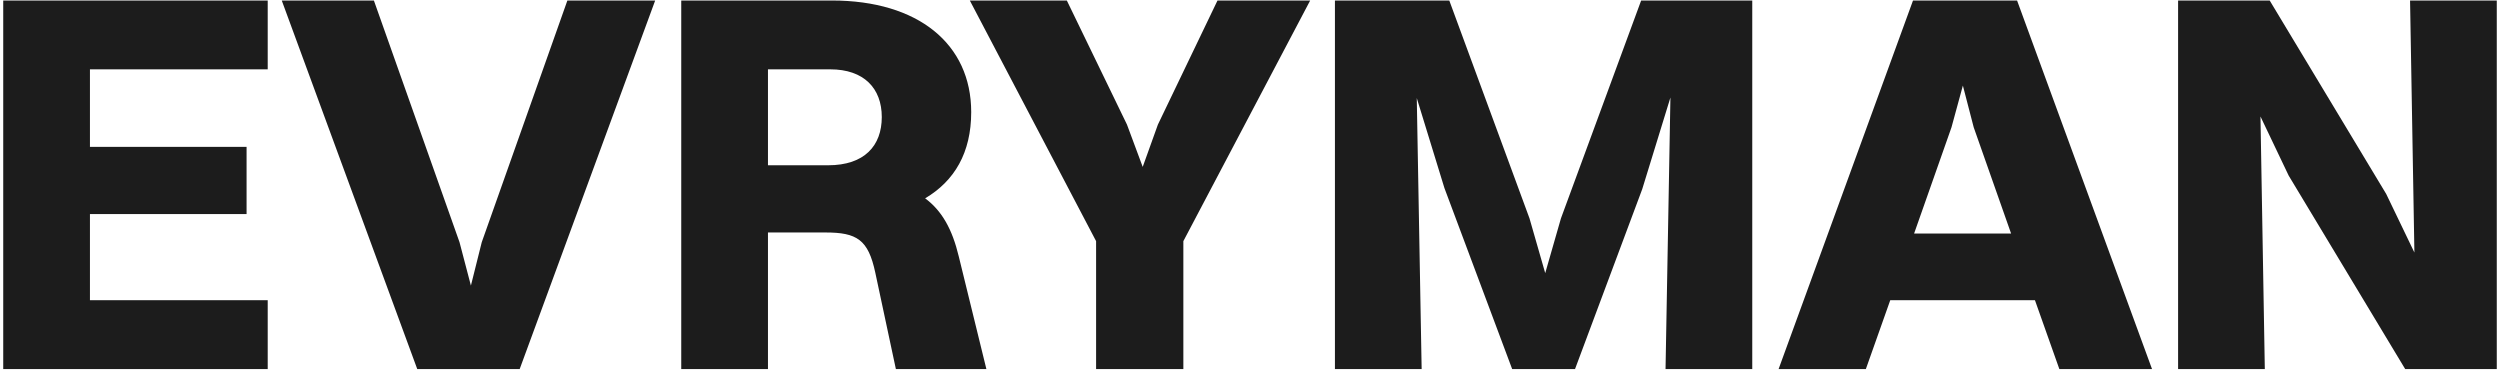 <svg width="690" height="102" viewBox="0 0 690 102" fill="none" xmlns="http://www.w3.org/2000/svg">
<path d="M601.154 101.859V0.14H626.434L658.596 53.543L666.374 69.698L665.177 0.14H689.111V101.859H663.831L631.67 48.457L623.891 32.152L625.088 101.859H601.154Z" fill="#1C1C1C"/>
<path d="M568.379 101.859L561.647 82.862H521.707L514.976 101.859H490.893L527.99 0.14H556.711L593.958 101.859H568.379ZM538.611 35.144L528.289 64.463H555.065L544.744 35.144L541.752 23.625L538.611 35.144Z" fill="#1C1C1C"/>
<path d="M368.441 101.859V0.14H400.004L422.143 60.274L426.481 75.383L430.819 60.274L452.958 0.14H483.623V101.859H459.689L461.036 26.916L453.257 52.197L434.708 101.859H417.356L398.658 51.897L391.029 27.066L392.375 101.859H368.441Z" fill="#1C1C1C"/>
<path d="M302.523 101.859V66.557L267.669 0.14H294.445L311.049 34.396L315.387 46.063L319.576 34.396L336.03 0.14H361.609L326.606 66.557V101.859H302.523Z" fill="#1C1C1C"/>
<path d="M188.024 101.859V0.14H229.61C253.394 0.14 268.053 12.107 268.053 30.955C268.053 42.174 263.416 49.953 255.339 54.74C259.976 58.18 262.818 63.266 264.613 70.745L272.242 101.859H247.261L241.577 75.233C239.632 66.108 236.491 64.164 227.815 64.164H211.958V101.859H188.024ZM229.161 19.138H211.958V45.615H228.562C238.585 45.615 243.372 40.23 243.372 32.302C243.372 24.373 238.435 19.138 229.161 19.138Z" fill="#1C1C1C"/>
<path d="M103.194 0.14L126.829 66.856L129.97 78.823L132.962 66.856L156.597 0.14H180.83L143.433 101.859H115.161L77.765 0.14H103.194Z" fill="#1C1C1C"/>
<path d="M0.89 101.859V0.14H73.888V19.138H24.824V40.529H68.054V59.078H24.824V82.862H73.888V101.859H0.89Z" fill="#1C1C1C"/>
</svg>
